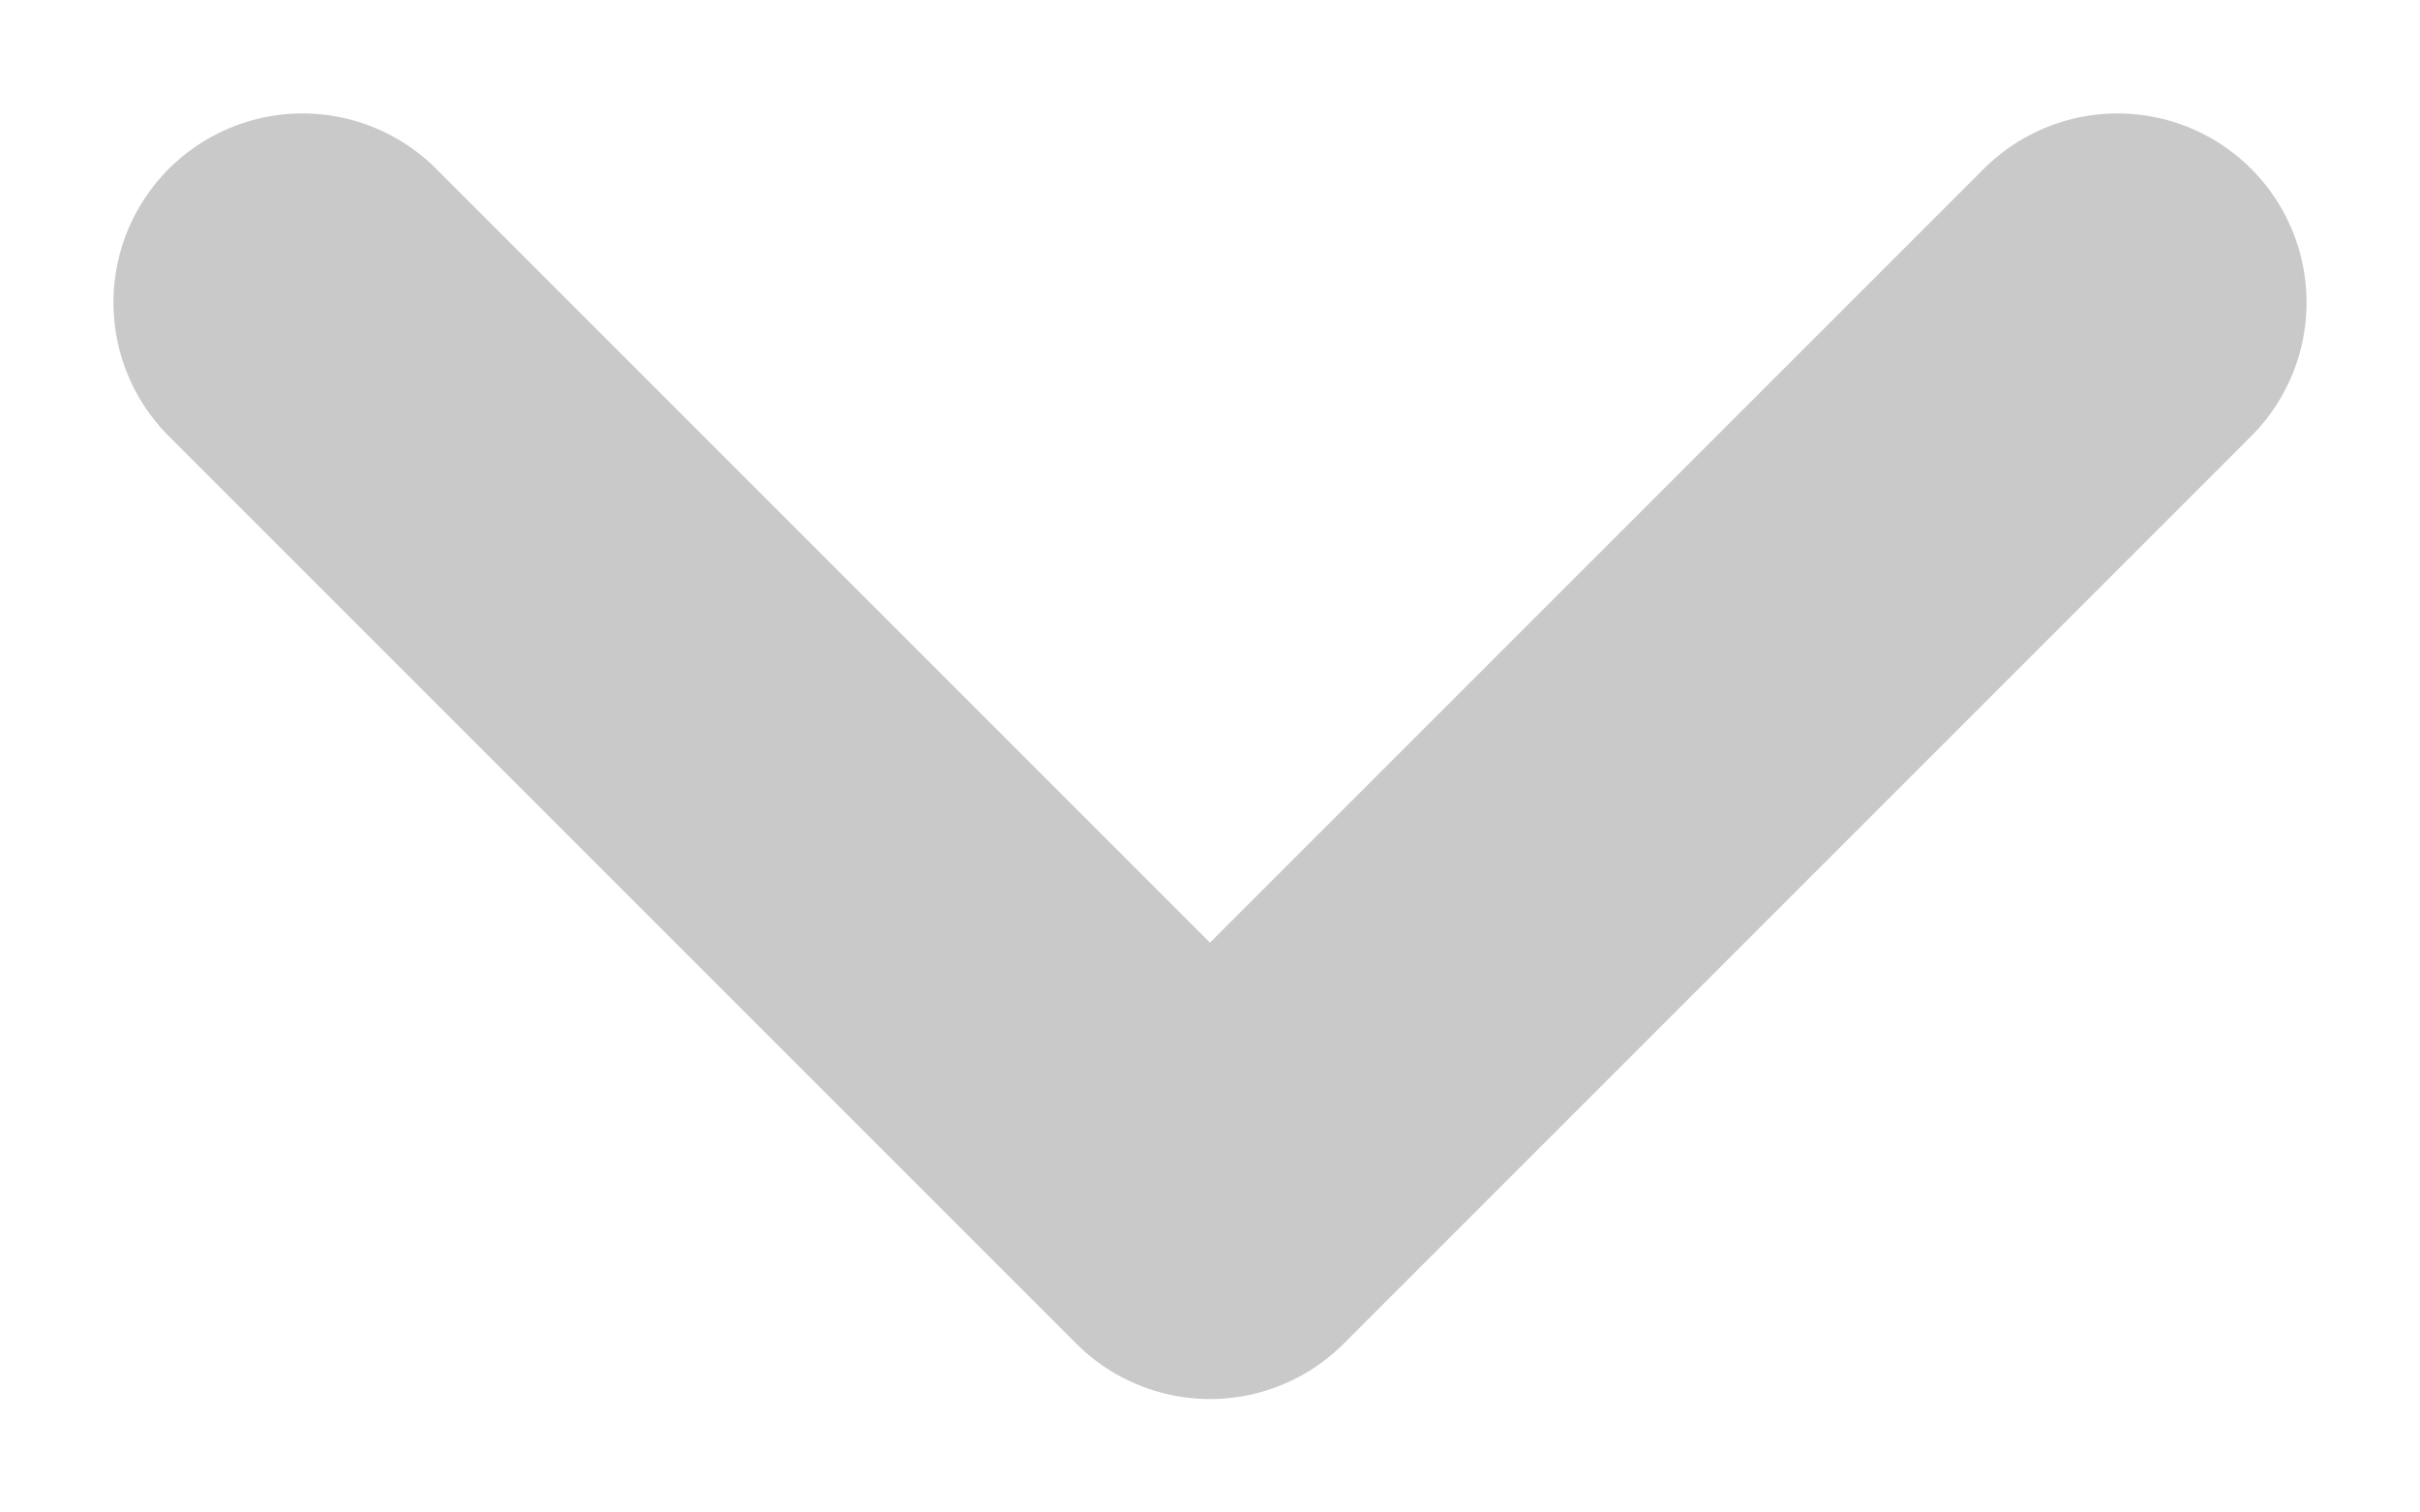 <svg width="16" height="10" viewBox="0 0 16 10" fill="none" xmlns="http://www.w3.org/2000/svg">
<path d="M14 2L8 8L2 2" stroke="#C9C9C9" stroke-width="2.5" stroke-linecap="round" stroke-linejoin="round"/>
</svg>
